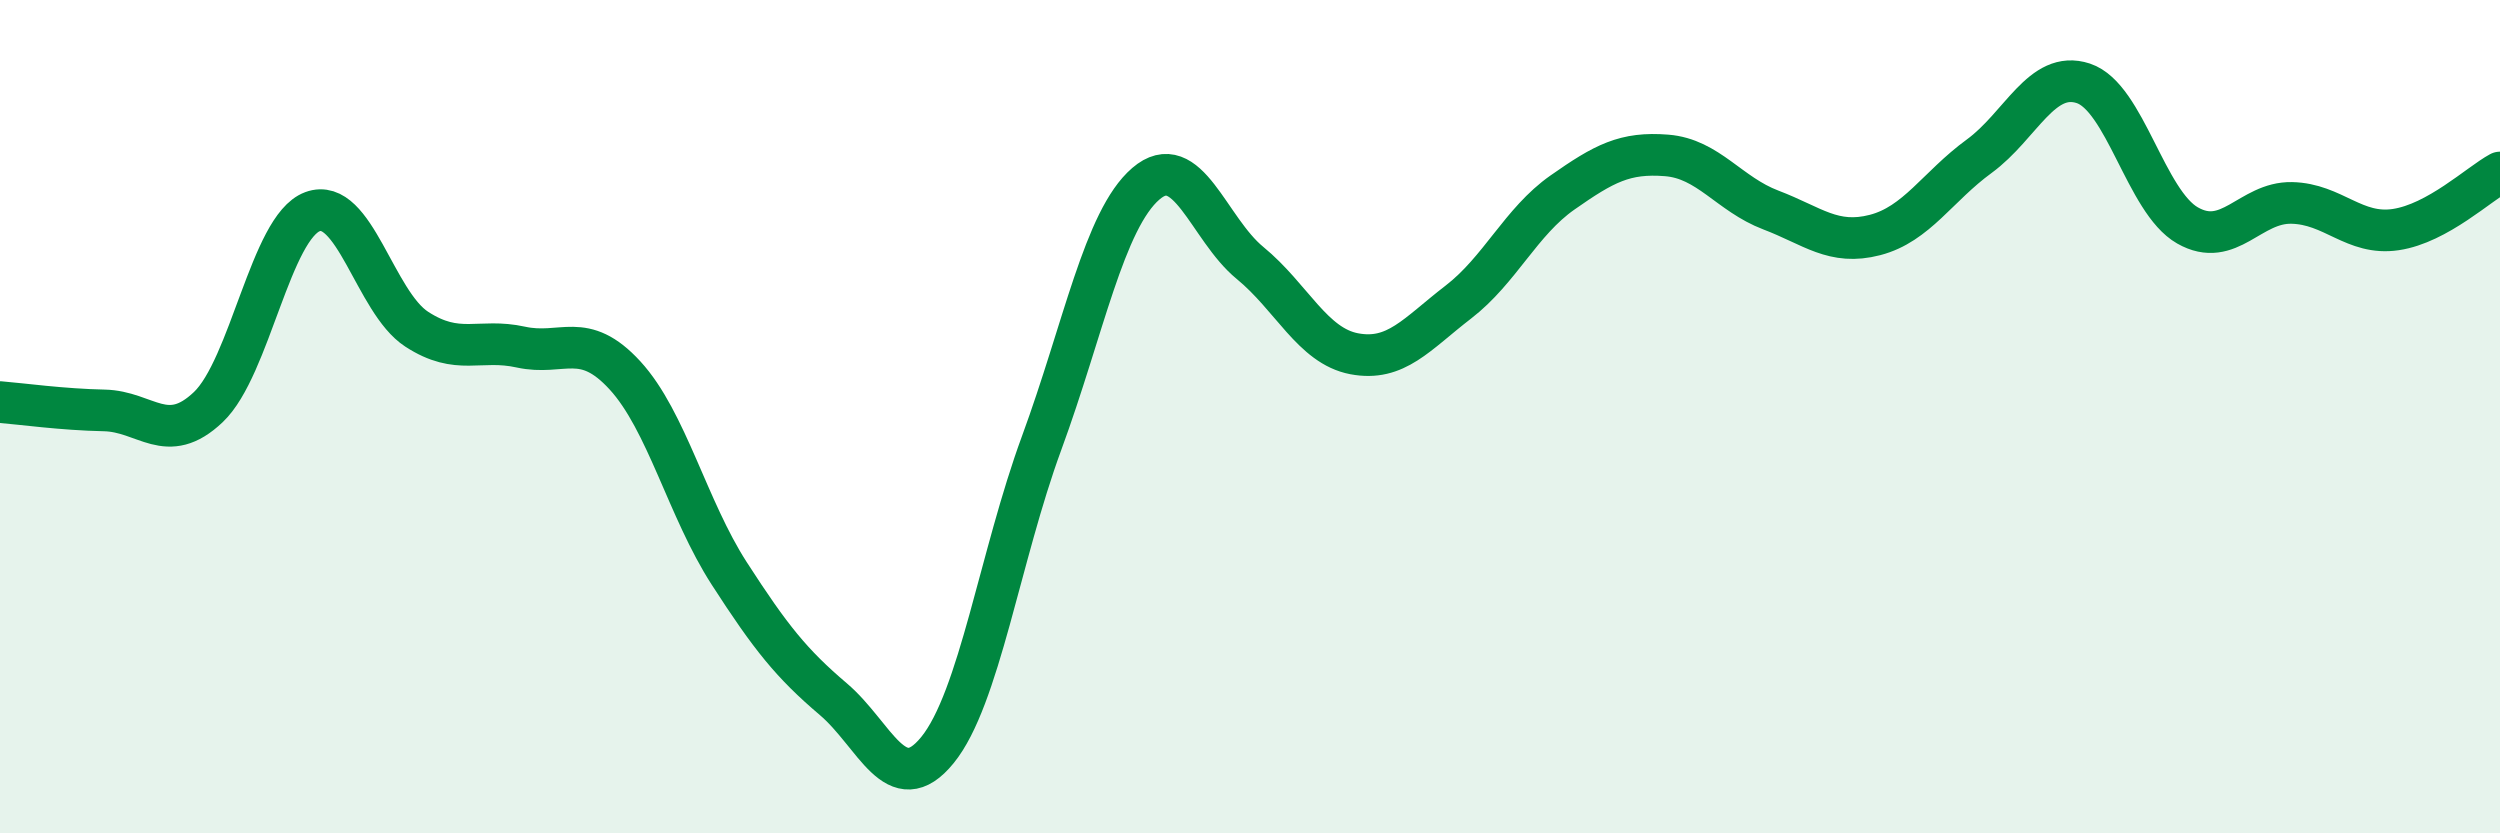 
    <svg width="60" height="20" viewBox="0 0 60 20" xmlns="http://www.w3.org/2000/svg">
      <path
        d="M 0,9.65 C 0.5,9.69 1.5,9.83 2.5,9.85 C 3.5,9.87 4,10.72 5,9.77 C 6,8.82 6.5,5.45 7.5,5.08 C 8.5,4.71 9,7.25 10,7.9 C 11,8.55 11.5,8.11 12.5,8.33 C 13.5,8.55 14,7.92 15,9.01 C 16,10.1 16.5,12.21 17.5,13.76 C 18.5,15.31 19,15.93 20,16.78 C 21,17.63 21.5,19.23 22.5,18 C 23.5,16.77 24,13.35 25,10.63 C 26,7.91 26.5,5.27 27.5,4.41 C 28.5,3.55 29,5.49 30,6.31 C 31,7.13 31.5,8.3 32.5,8.49 C 33.5,8.68 34,8.02 35,7.25 C 36,6.48 36.5,5.32 37.5,4.62 C 38.5,3.92 39,3.65 40,3.73 C 41,3.81 41.5,4.66 42.5,5.04 C 43.5,5.42 44,5.9 45,5.64 C 46,5.38 46.5,4.48 47.5,3.75 C 48.5,3.02 49,1.67 50,2 C 51,2.33 51.5,4.84 52.5,5.41 C 53.5,5.98 54,4.85 55,4.87 C 56,4.89 56.5,5.66 57.5,5.51 C 58.5,5.36 59.5,4.41 60,4.14L60 20L0 20Z"
        fill="#008740"
        opacity="0.1"
        stroke-linecap="round"
        stroke-linejoin="round"
      />
      <path
        d="M 0,9.65 C 0.5,9.69 1.5,9.83 2.5,9.85 C 3.5,9.87 4,10.72 5,9.77 C 6,8.82 6.5,5.45 7.5,5.08 C 8.5,4.71 9,7.25 10,7.9 C 11,8.55 11.5,8.11 12.5,8.33 C 13.5,8.55 14,7.92 15,9.01 C 16,10.1 16.5,12.21 17.5,13.76 C 18.5,15.31 19,15.93 20,16.78 C 21,17.63 21.5,19.23 22.5,18 C 23.5,16.77 24,13.35 25,10.63 C 26,7.91 26.5,5.27 27.5,4.41 C 28.5,3.55 29,5.49 30,6.31 C 31,7.13 31.5,8.3 32.5,8.49 C 33.5,8.68 34,8.02 35,7.25 C 36,6.48 36.5,5.32 37.5,4.62 C 38.5,3.92 39,3.65 40,3.73 C 41,3.81 41.5,4.66 42.5,5.04 C 43.5,5.42 44,5.9 45,5.64 C 46,5.38 46.5,4.48 47.5,3.75 C 48.5,3.02 49,1.67 50,2 C 51,2.33 51.5,4.84 52.5,5.41 C 53.5,5.98 54,4.85 55,4.87 C 56,4.89 56.5,5.66 57.5,5.51 C 58.5,5.36 59.5,4.41 60,4.14"
        stroke="#008740"
        stroke-width="1"
        fill="none"
        stroke-linecap="round"
        stroke-linejoin="round"
      />
    </svg>
  